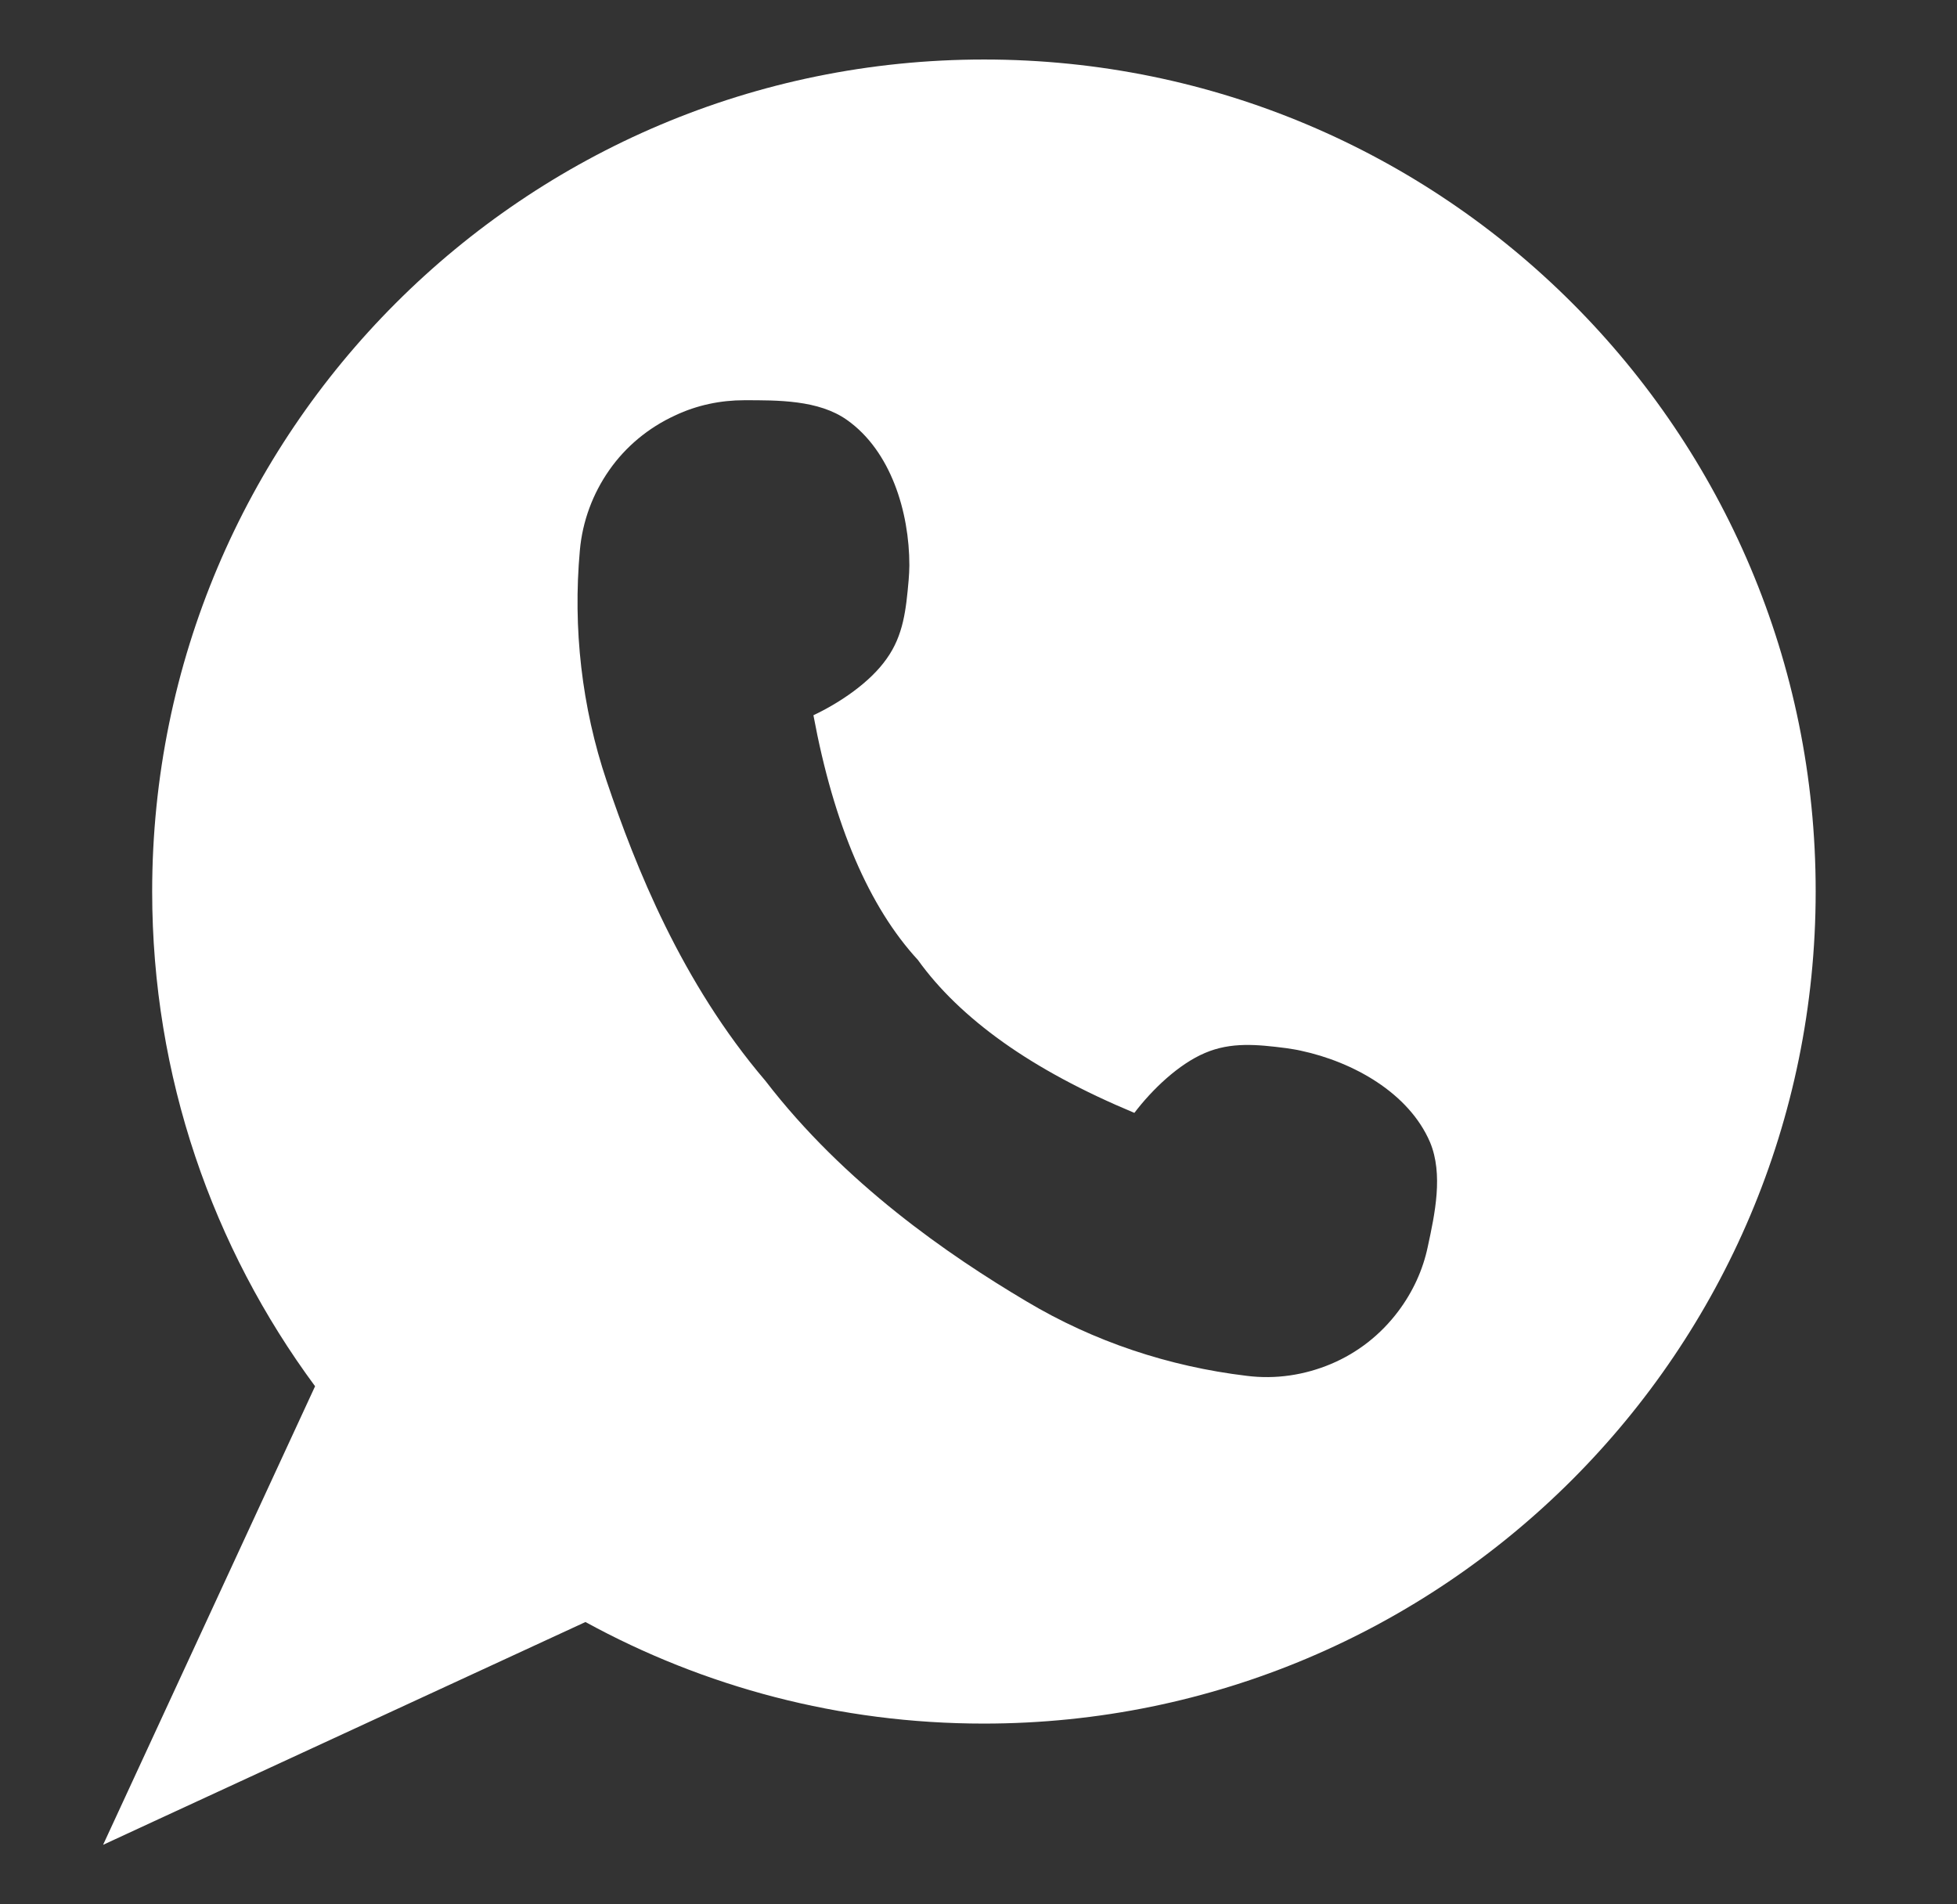 <svg width="37" height="36" viewBox="0 0 37 36" fill="none" xmlns="http://www.w3.org/2000/svg">
  <rect x="0" y="0" width="37" height="36" fill="#333333" stroke="none"/>
  <path d="M18.606 1.125C9.916 1.125 2.877 8.163 2.877 16.854C2.877 20.355 4.023 23.59 5.957 26.206L1.949 34.875L2.997 34.39L11.069 30.663C13.305 31.887 15.871 32.583 18.599 32.583C27.283 32.583 34.328 25.544 34.328 16.854C34.335 8.163 27.29 1.125 18.606 1.125ZM26.994 23.569C26.903 24.005 26.713 24.419 26.439 24.785C26.102 25.235 25.666 25.573 25.166 25.784C24.667 25.994 24.119 26.079 23.57 26.009C22.101 25.833 20.68 25.362 19.408 24.602C17.938 23.73 15.963 22.373 14.472 20.433C12.883 18.57 12.018 16.39 11.47 14.766C10.998 13.366 10.83 11.876 10.963 10.406C11.012 9.851 11.209 9.33 11.519 8.887C11.828 8.445 12.257 8.086 12.763 7.854C13.178 7.657 13.628 7.566 14.071 7.566C14.704 7.566 15.477 7.559 16.012 7.938C16.841 8.522 17.193 9.675 17.193 10.688C17.193 10.779 17.186 10.877 17.179 10.969C17.13 11.524 17.081 12.009 16.764 12.452C16.455 12.895 15.885 13.282 15.379 13.521C15.766 15.602 16.434 17.149 17.355 18.148C17.748 18.696 18.283 19.216 18.965 19.702C19.647 20.187 20.47 20.63 21.447 21.038C21.784 20.595 22.284 20.116 22.783 19.905C23.275 19.695 23.767 19.744 24.316 19.814C24.407 19.828 24.506 19.842 24.597 19.863C25.581 20.074 26.636 20.658 27.037 21.593C27.29 22.198 27.128 22.95 26.994 23.569Z" fill="white" />
</svg>